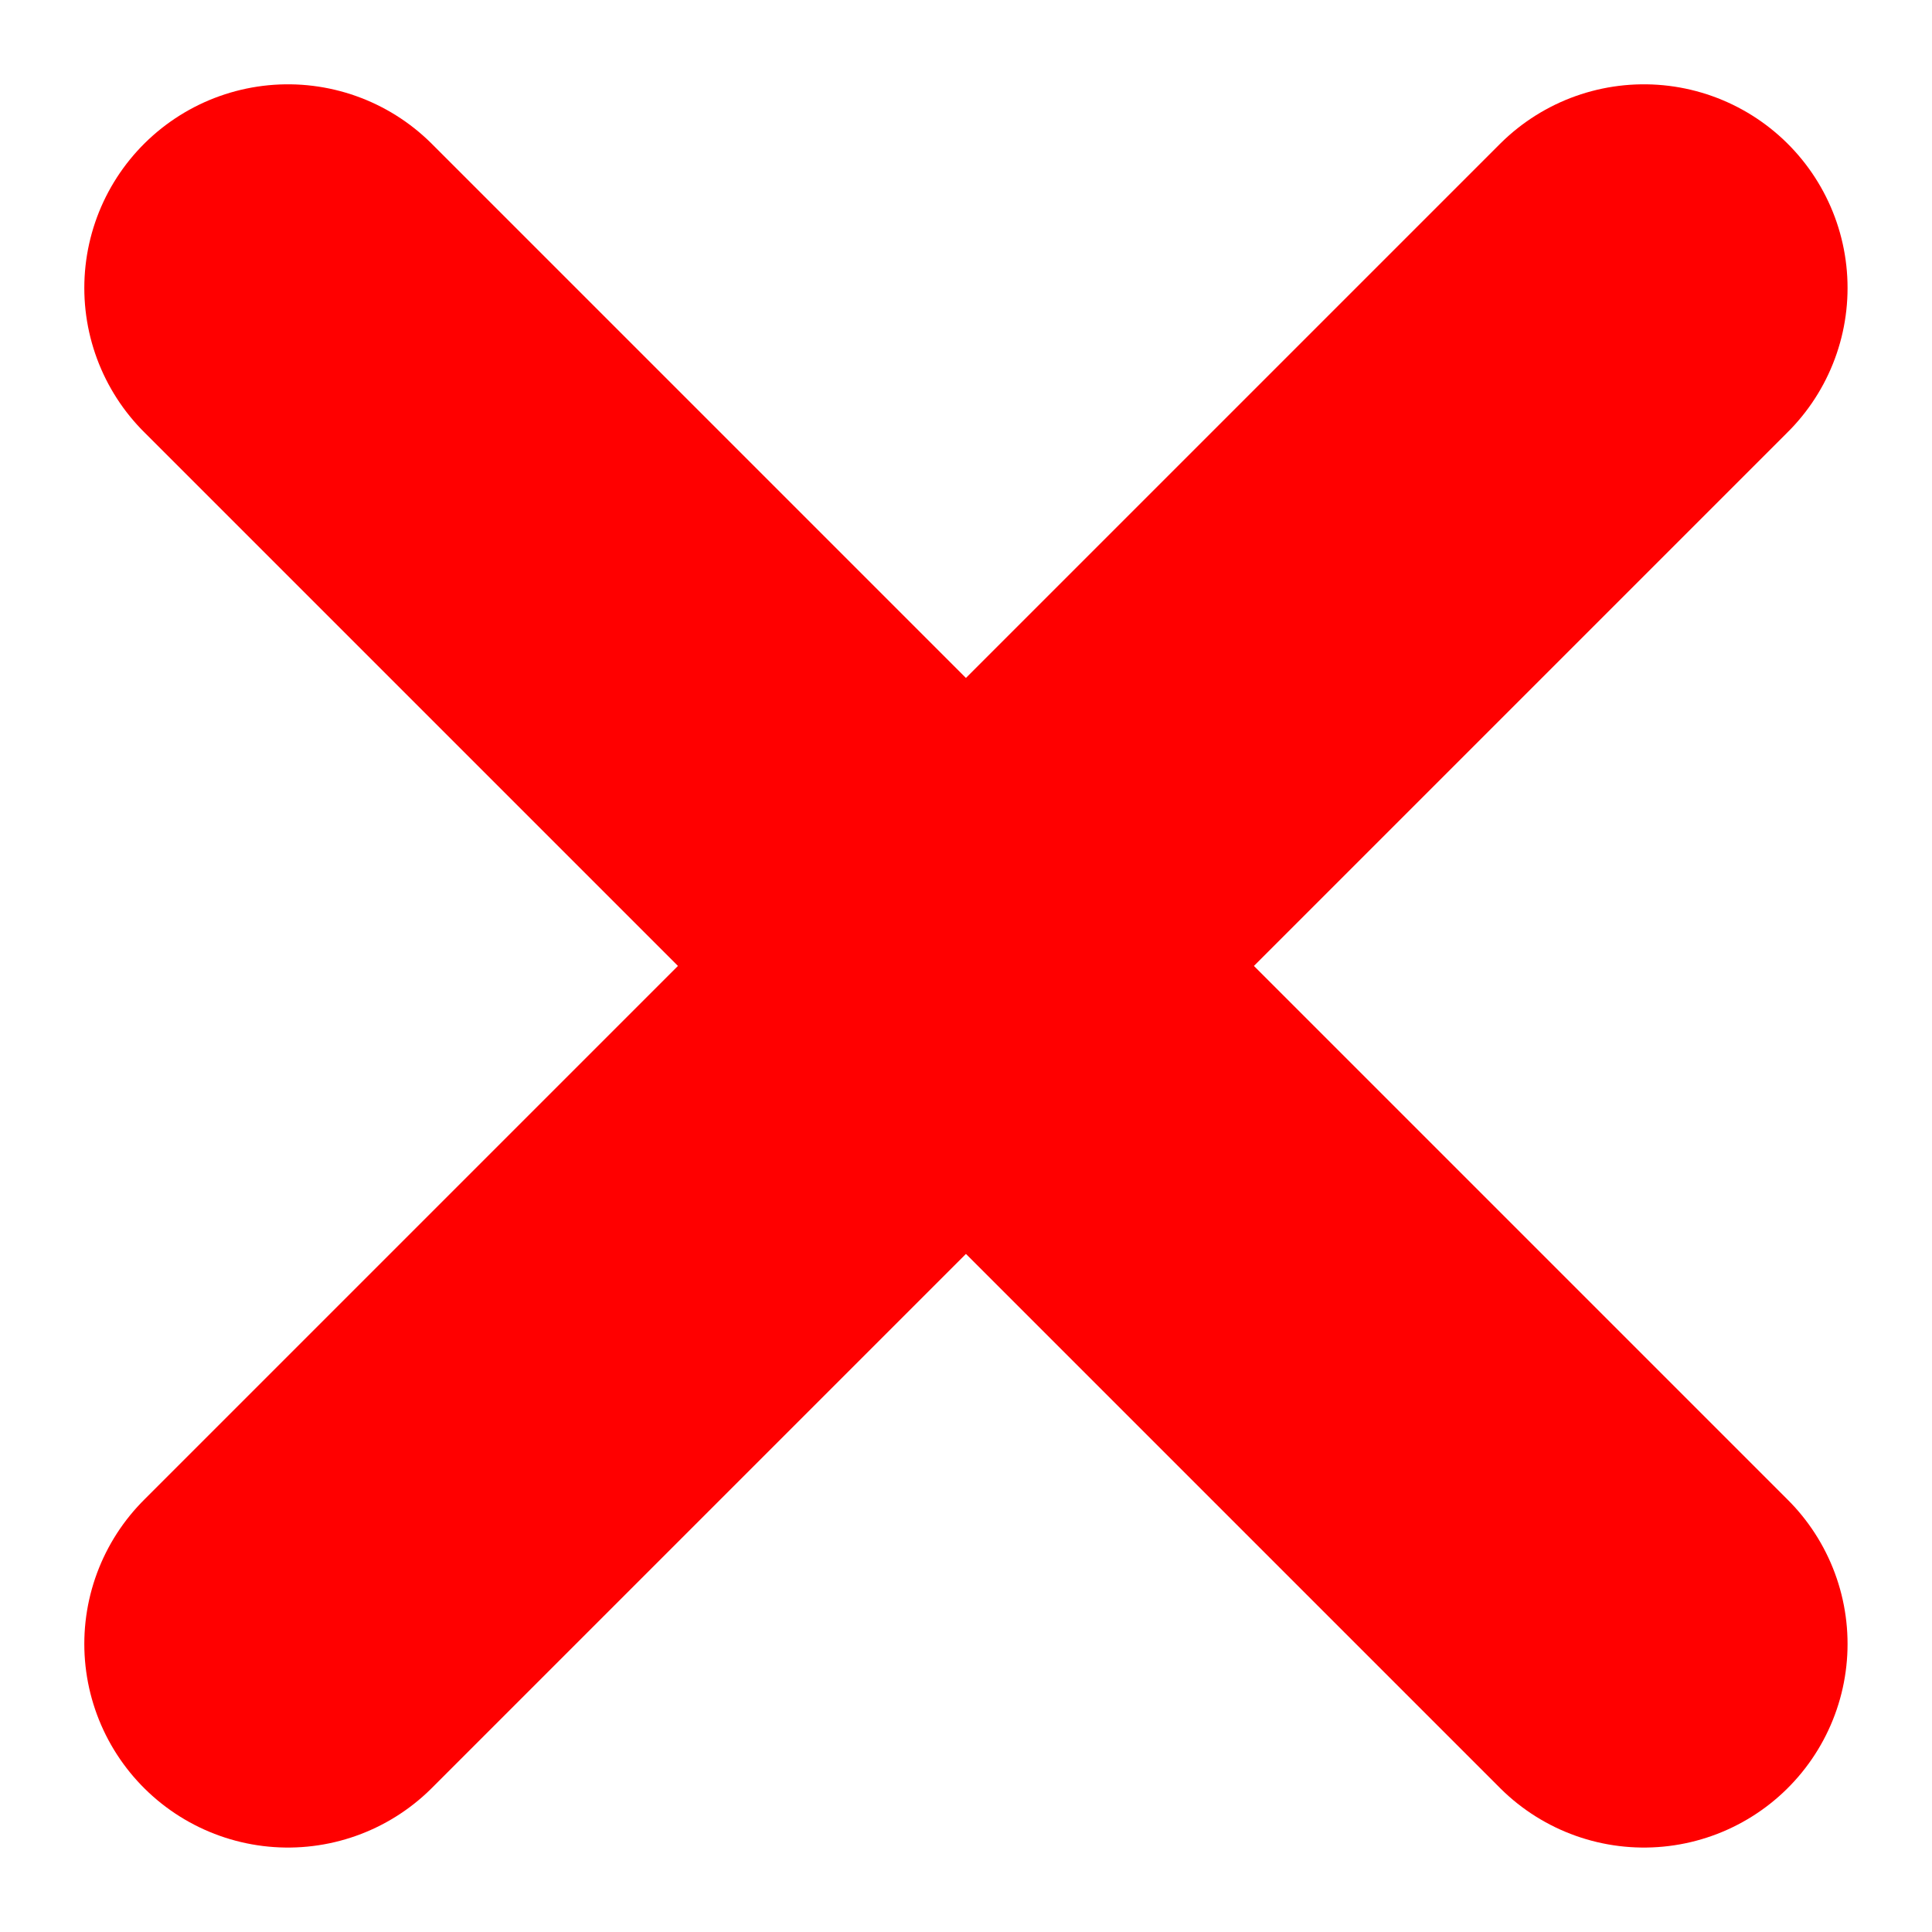 <svg xmlns="http://www.w3.org/2000/svg" width="14.231" height="14.231" viewBox="0 0 14.231 14.231">
  <g id="cross-small_outline" transform="translate(2.121 2.121)">
    <g id="Group_4100" data-name="Group 4100" transform="translate(0 0)">
      <path id="Path_265" data-name="Path 265" d="M41.988,32,32,41.988M32,32l9.988,9.988" transform="translate(-32 -32)" fill="none" stroke="red" stroke-linecap="round" stroke-linejoin="round" stroke-width="3"/>
    </g>
  </g>
</svg>
